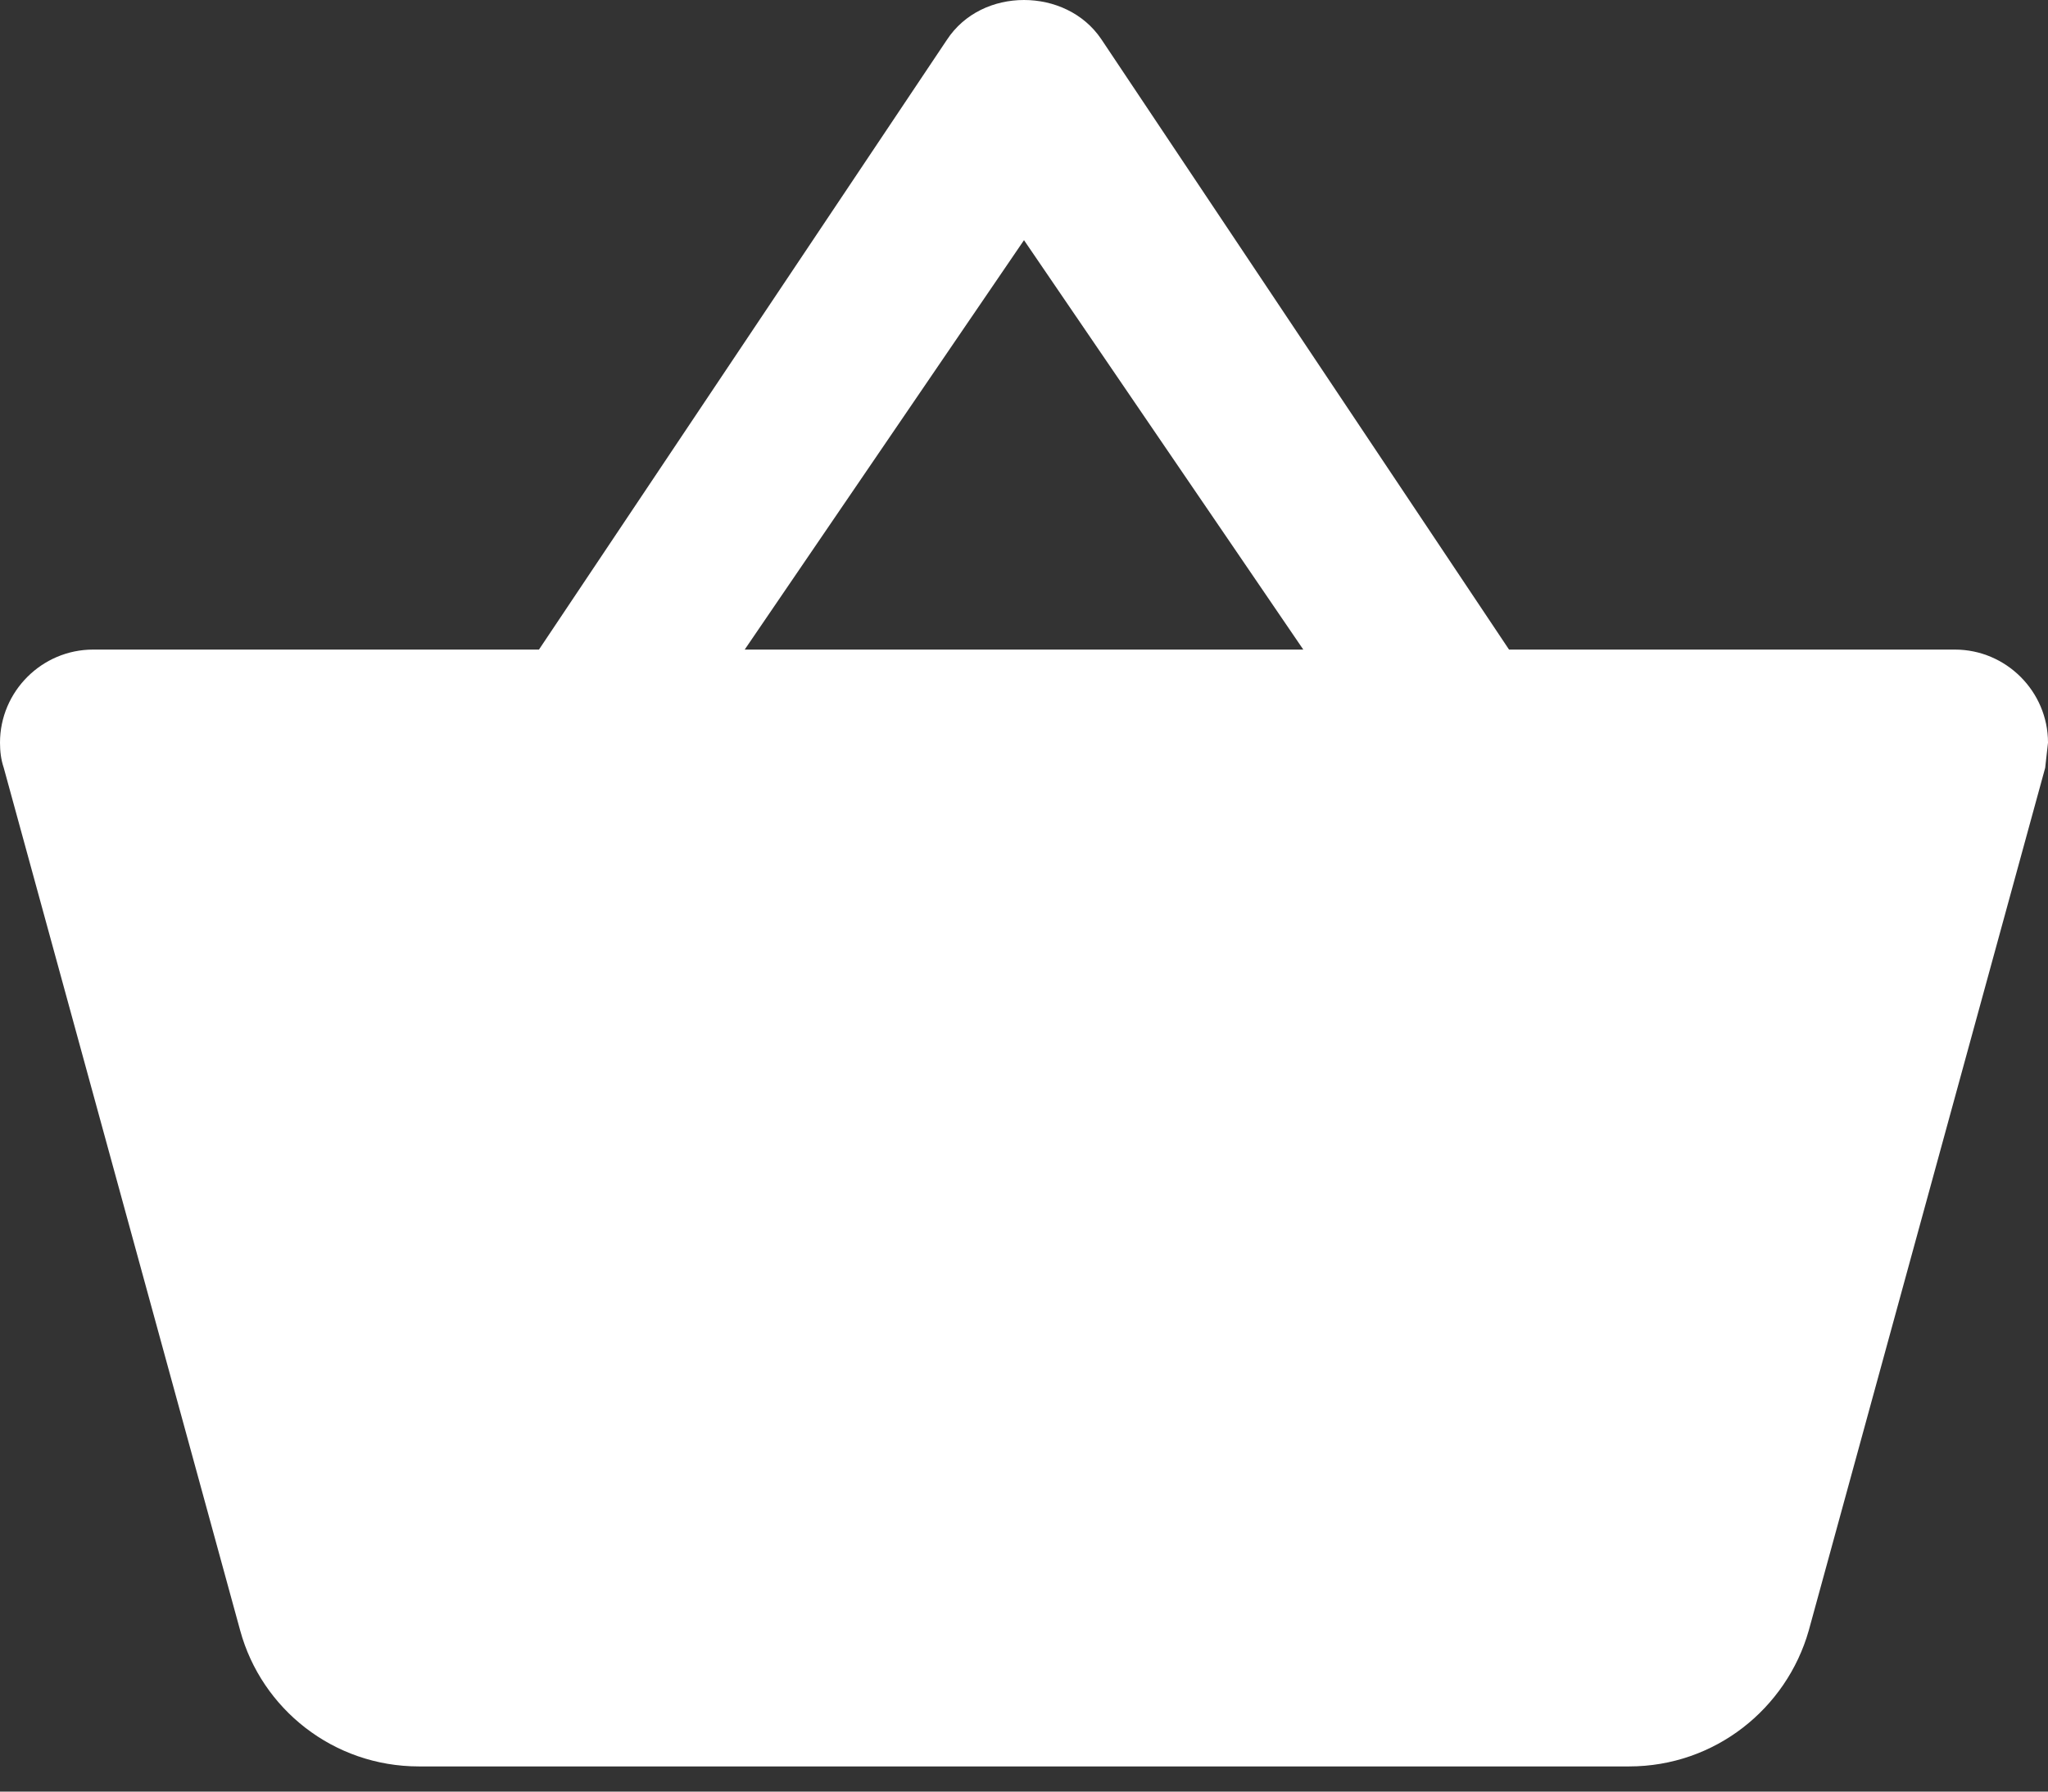 <?xml version="1.0" encoding="UTF-8"?>
<svg width="24px" height="21px" viewBox="0 0 24 21" version="1.1" xmlns="http://www.w3.org/2000/svg" xmlns:xlink="http://www.w3.org/1999/xlink">
    <rect x="0" y="0" width="24" height="21" fill="#333333" stroke="none"/>
    <!-- Generator: Sketch 48.2 (47327) - http://www.bohemiancoding.com/sketch -->
    <title>Fill 71 Copy</title>
    <desc>Created with Sketch.</desc>
    <defs></defs>
    <g id="fsg-index" stroke="none" stroke-width="1" fill="none" fill-rule="evenodd" transform="translate(-752, -1976)">
        <g id="Group-2" transform="translate(752, 1975)" fill="#FFFFFF">
            <path d="M17.684,8.614 L12.905,1.458 C12.698,1.152 12.349,1 12,1 C11.651,1 11.302,1.152 11.095,1.469 L6.316,8.614 L1.091,8.614 C0.491,8.614 0,9.105 0,9.705 C0,9.804 0.011,9.902 0.044,10 L2.815,20.113 C3.065,21.029 3.905,21.705 4.909,21.705 L19.091,21.705 C20.095,21.705 20.935,21.029 21.196,20.113 L23.967,10 L24,9.705 C24,9.105 23.509,8.614 22.909,8.614 L17.684,8.614 L17.684,8.614 Z M8.727,8.614 L12,3.815 L15.273,8.614 L8.727,8.614 L8.727,8.614 Z" id="Fill-71-Copy"></path>
        </g>
    </g>
</svg>